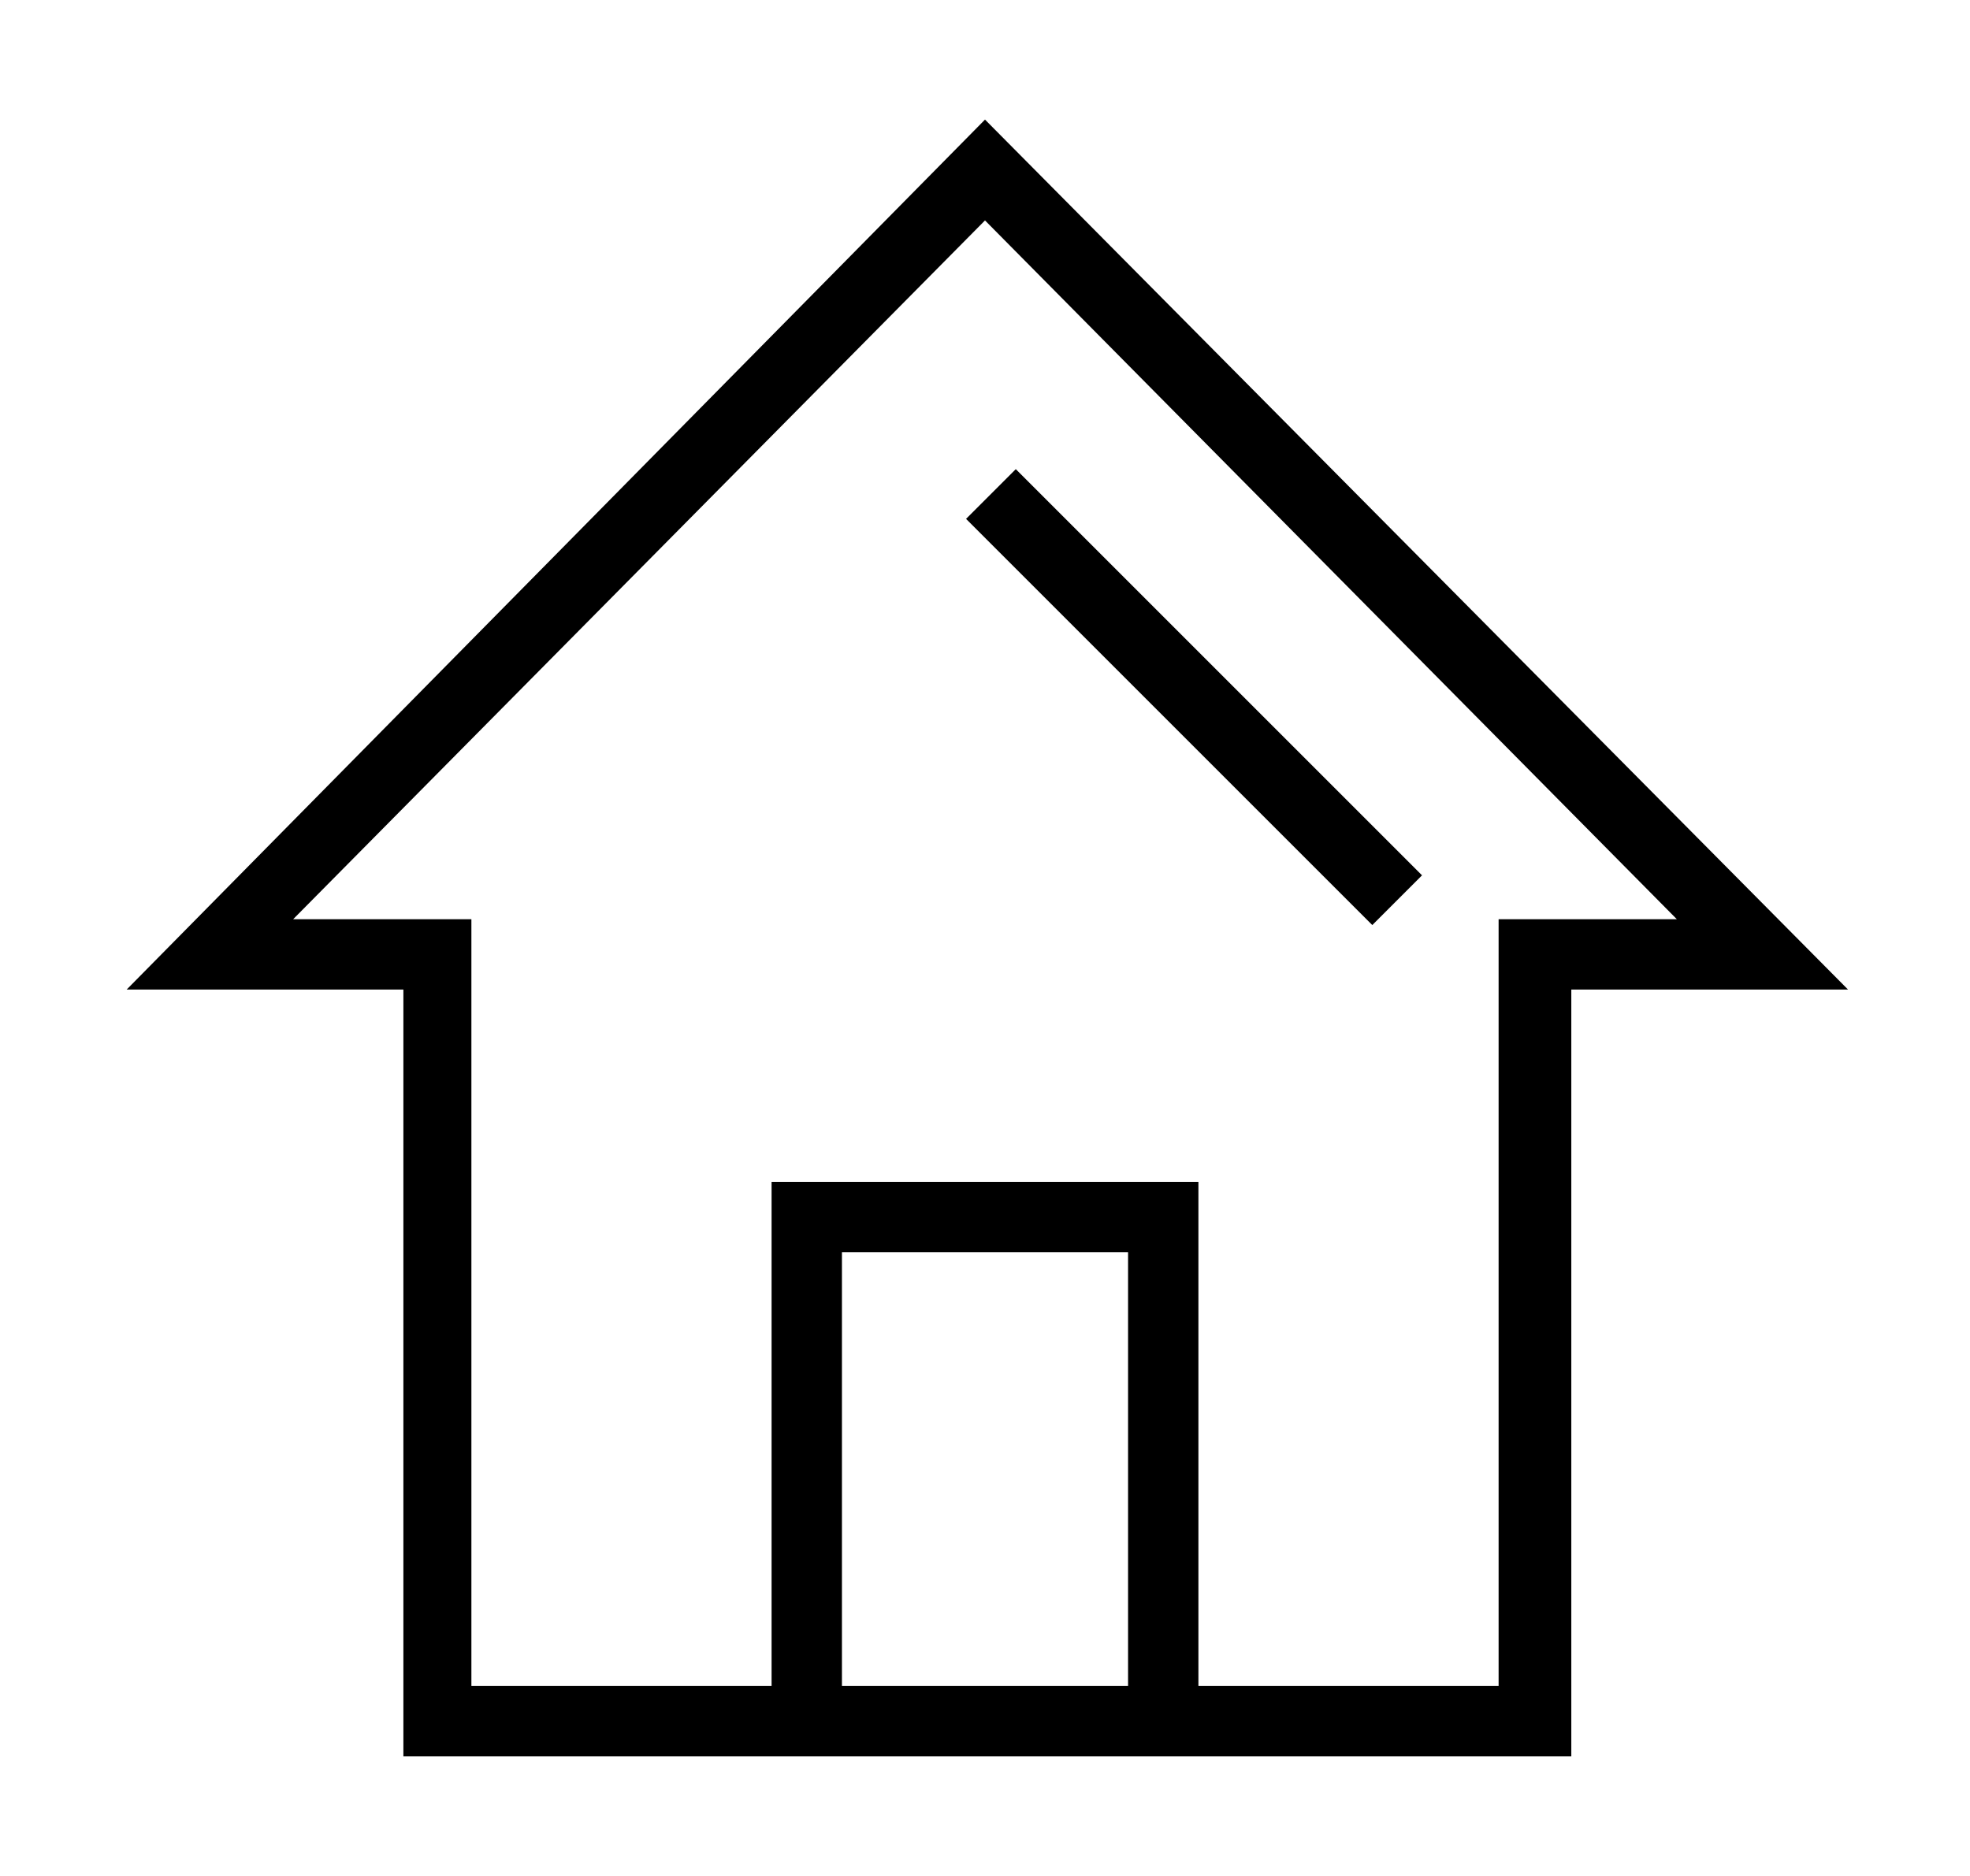 <?xml version="1.0" ?><svg id="Layer_1" style="enable-background:new 0 0 84 80;" version="1.1" viewBox="0 0 84 80" xml:space="preserve" xmlns="http://www.w3.org/2000/svg" xmlns:xlink="http://www.w3.org/1999/xlink"><title/><g id="Layer_2"><g id="Layer_3"><path d="M42,5.1L5.4,42.2h11.8v32.7h49.8V42.2h11.8L42,5.1z M35.9,71.9V53.4h12.2v18.5H35.9z M63.9,39.2v32.7H51.1V50.4H32.9v21.5    H20.1V39.2h-7.6L42,9.4l29.5,29.8H63.9z"/><rect height="24.5" transform="matrix(0.707 -0.707 0.707 0.707 -6.106 44.681)" width="3" x="49.4" y="17.5"/></g></g></svg>